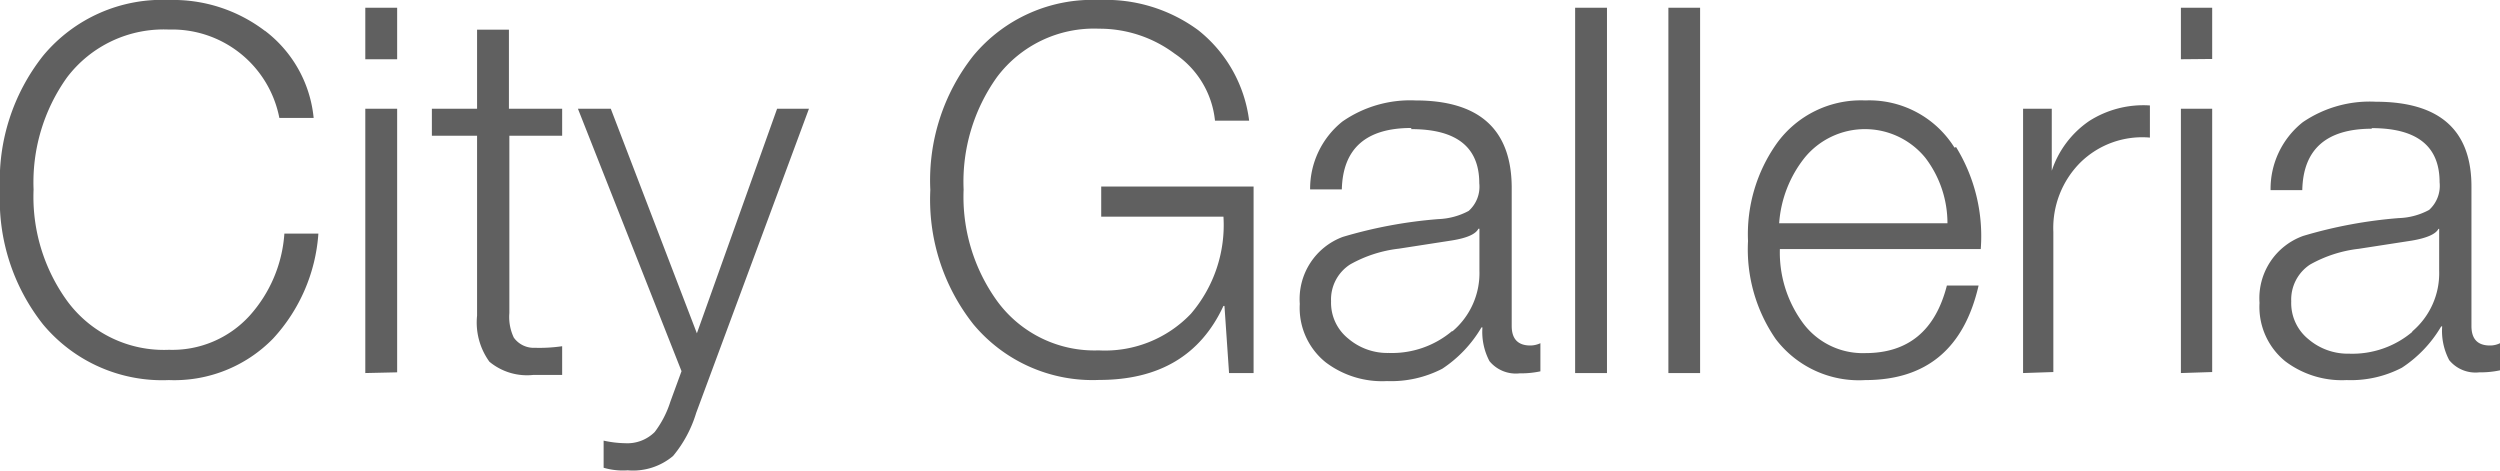 <svg xmlns="http://www.w3.org/2000/svg" viewBox="0 0 174.24 32.8"><defs><style>.cls-1{fill:#606060;}</style></defs><g id="Layer_2" data-name="Layer 2"><g id="Layer_1-2" data-name="Layer 1"><g id="Layer_2-2" data-name="Layer 2"><g id="Layer_1-2-2" data-name="Layer 1-2"><path class="cls-1" d="M46.72,28a6.94,6.94,0,0,1-1.09,2.11,2.7,2.7,0,0,1-2.06.78,7.5,7.5,0,0,1-1.5-.18V32.6a4.75,4.75,0,0,0,1.68.18,4.33,4.33,0,0,0,3.16-1,8.55,8.55,0,0,0,1.61-3l7.86-21.2H54.16L48.57,23.23l-6-15.65H40.28L47.5,25.87ZM33.25,2.07V7.58H30.1V9.46h3.15V22a4.66,4.66,0,0,0,.86,3.21,4.1,4.1,0,0,0,3.07.92h2v-2a10.9,10.9,0,0,1-1.89.11,1.71,1.71,0,0,1-1.48-.71,3.35,3.35,0,0,1-.31-1.71V9.46h3.68V7.58H35.47V2.07ZM27.68,4.13V.54H25.46V4.13Zm0,21.82V7.58H25.46V26ZM18.46,2.15A10.56,10.56,0,0,0,11.79,0,10.78,10.78,0,0,0,3,3.89a14,14,0,0,0-3,9.36,14,14,0,0,0,3,9.36,10.81,10.81,0,0,0,8.77,3.88,9.62,9.62,0,0,0,7.26-2.89,12,12,0,0,0,3.16-7.32H19.82A9.52,9.52,0,0,1,17.4,22a7.28,7.28,0,0,1-5.62,2.38A8.36,8.36,0,0,1,4.7,21a12.36,12.36,0,0,1-2.36-7.79,12.58,12.58,0,0,1,2.32-7.8,8.45,8.45,0,0,1,7.12-3.35,7.61,7.61,0,0,1,7.69,6.16h2.39a8.67,8.67,0,0,0-3.4-6.08"></path><path class="cls-1" d="M165.3,8.93c3.16,0,4.73,1.26,4.73,3.77a2.27,2.27,0,0,1-.73,1.93,4.75,4.75,0,0,1-2.11.57,32.06,32.06,0,0,0-6.66,1.24,4.61,4.61,0,0,0-3.05,4.67,4.88,4.88,0,0,0,1.78,4.06,6.54,6.54,0,0,0,4.29,1.32,7.71,7.71,0,0,0,3.85-.86,8.68,8.68,0,0,0,2.74-2.88h.07a4.36,4.36,0,0,0,.49,2.35,2.37,2.37,0,0,0,2.1.85,6.39,6.39,0,0,0,1.44-.14V23.92a1.56,1.56,0,0,1-.7.16c-.86,0-1.29-.45-1.29-1.36V13q0-5.91-6.67-5.91a8.28,8.28,0,0,0-5.09,1.43,5.93,5.93,0,0,0-2.24,4.73h2.21c.06-2.85,1.68-4.27,4.84-4.28m2.84,14.15a6.48,6.48,0,0,1-4.41,1.53,4.23,4.23,0,0,1-2.83-1A3.24,3.24,0,0,1,159.69,21,2.92,2.92,0,0,1,161,18.44a9,9,0,0,1,3.4-1.1l3.69-.57c1-.17,1.67-.44,1.86-.82H170v2.92a5.31,5.31,0,0,1-1.89,4.24m-13.93-19V.54H152V4.13Zm0,21.82V7.58H152V26Zm-11.07,0V16.17A6.46,6.46,0,0,1,145,11.32a6.15,6.15,0,0,1,4.84-1.73V7.35a7,7,0,0,0-4.24,1.09A6.77,6.77,0,0,0,143,11.9V7.58h-2V26ZM125.77,11a5.43,5.43,0,0,1,8.42,0,7.51,7.51,0,0,1,1.54,4.56H124A8.26,8.26,0,0,1,125.77,11m10.45-.71A7,7,0,0,0,130,7a7.23,7.23,0,0,0-6.17,3,10.94,10.94,0,0,0-2,6.8,11,11,0,0,0,1.93,6.83A7.28,7.28,0,0,0,130,26.49q6.39,0,7.9-6.59h-2.21c-.8,3.14-2.7,4.71-5.68,4.71a5.19,5.19,0,0,1-4.46-2.25,8.28,8.28,0,0,1-1.5-5h14a11.85,11.85,0,0,0-1.72-7.11M118.49,26V.54h-2.21V26ZM112,26V.54h-2.22V26Zm-13.64-17q4.74,0,4.74,3.77a2.26,2.26,0,0,1-.74,1.93,4.85,4.85,0,0,1-2.1.57,32,32,0,0,0-6.67,1.24,4.62,4.62,0,0,0-3,4.67,4.86,4.86,0,0,0,1.79,4.06,6.51,6.51,0,0,0,4.28,1.32,7.77,7.77,0,0,0,3.86-.86,8.74,8.74,0,0,0,2.73-2.88h.07a4.36,4.36,0,0,0,.49,2.35,2.38,2.38,0,0,0,2.11.85,6.39,6.39,0,0,0,1.44-.14V23.92a1.71,1.71,0,0,1-.7.16c-.86,0-1.3-.45-1.3-1.36V13q-.06-6-6.71-6a8.28,8.28,0,0,0-5.09,1.47,6,6,0,0,0-2.25,4.73h2.21c.07-2.85,1.69-4.28,4.84-4.28m2.85,14.15a6.5,6.5,0,0,1-4.42,1.53,4.2,4.2,0,0,1-2.82-1A3.2,3.2,0,0,1,92.77,21a2.9,2.9,0,0,1,1.33-2.57,9,9,0,0,1,3.4-1.1l3.68-.57c1.06-.17,1.67-.44,1.86-.82h.07v2.92a5.31,5.31,0,0,1-1.89,4.24M76.75,13v2.1h8.52A9.5,9.5,0,0,1,83,21.87a8.27,8.27,0,0,1-6.43,2.55A8.39,8.39,0,0,1,69.51,21a12.41,12.41,0,0,1-2.35-7.79,12.54,12.54,0,0,1,2.32-7.83A8.45,8.45,0,0,1,76.6,2a8.75,8.75,0,0,1,5.27,1.74,6.4,6.4,0,0,1,2.81,4.67h2.38a9.55,9.55,0,0,0-3.54-6.3A10.87,10.87,0,0,0,76.61,0a10.78,10.78,0,0,0-8.77,3.88,14,14,0,0,0-3,9.36,14,14,0,0,0,3,9.36,10.81,10.81,0,0,0,8.77,3.88q6.27,0,8.66-5.16h.07L85.66,26h1.71V13Z"></path></g></g></g></g></svg>
